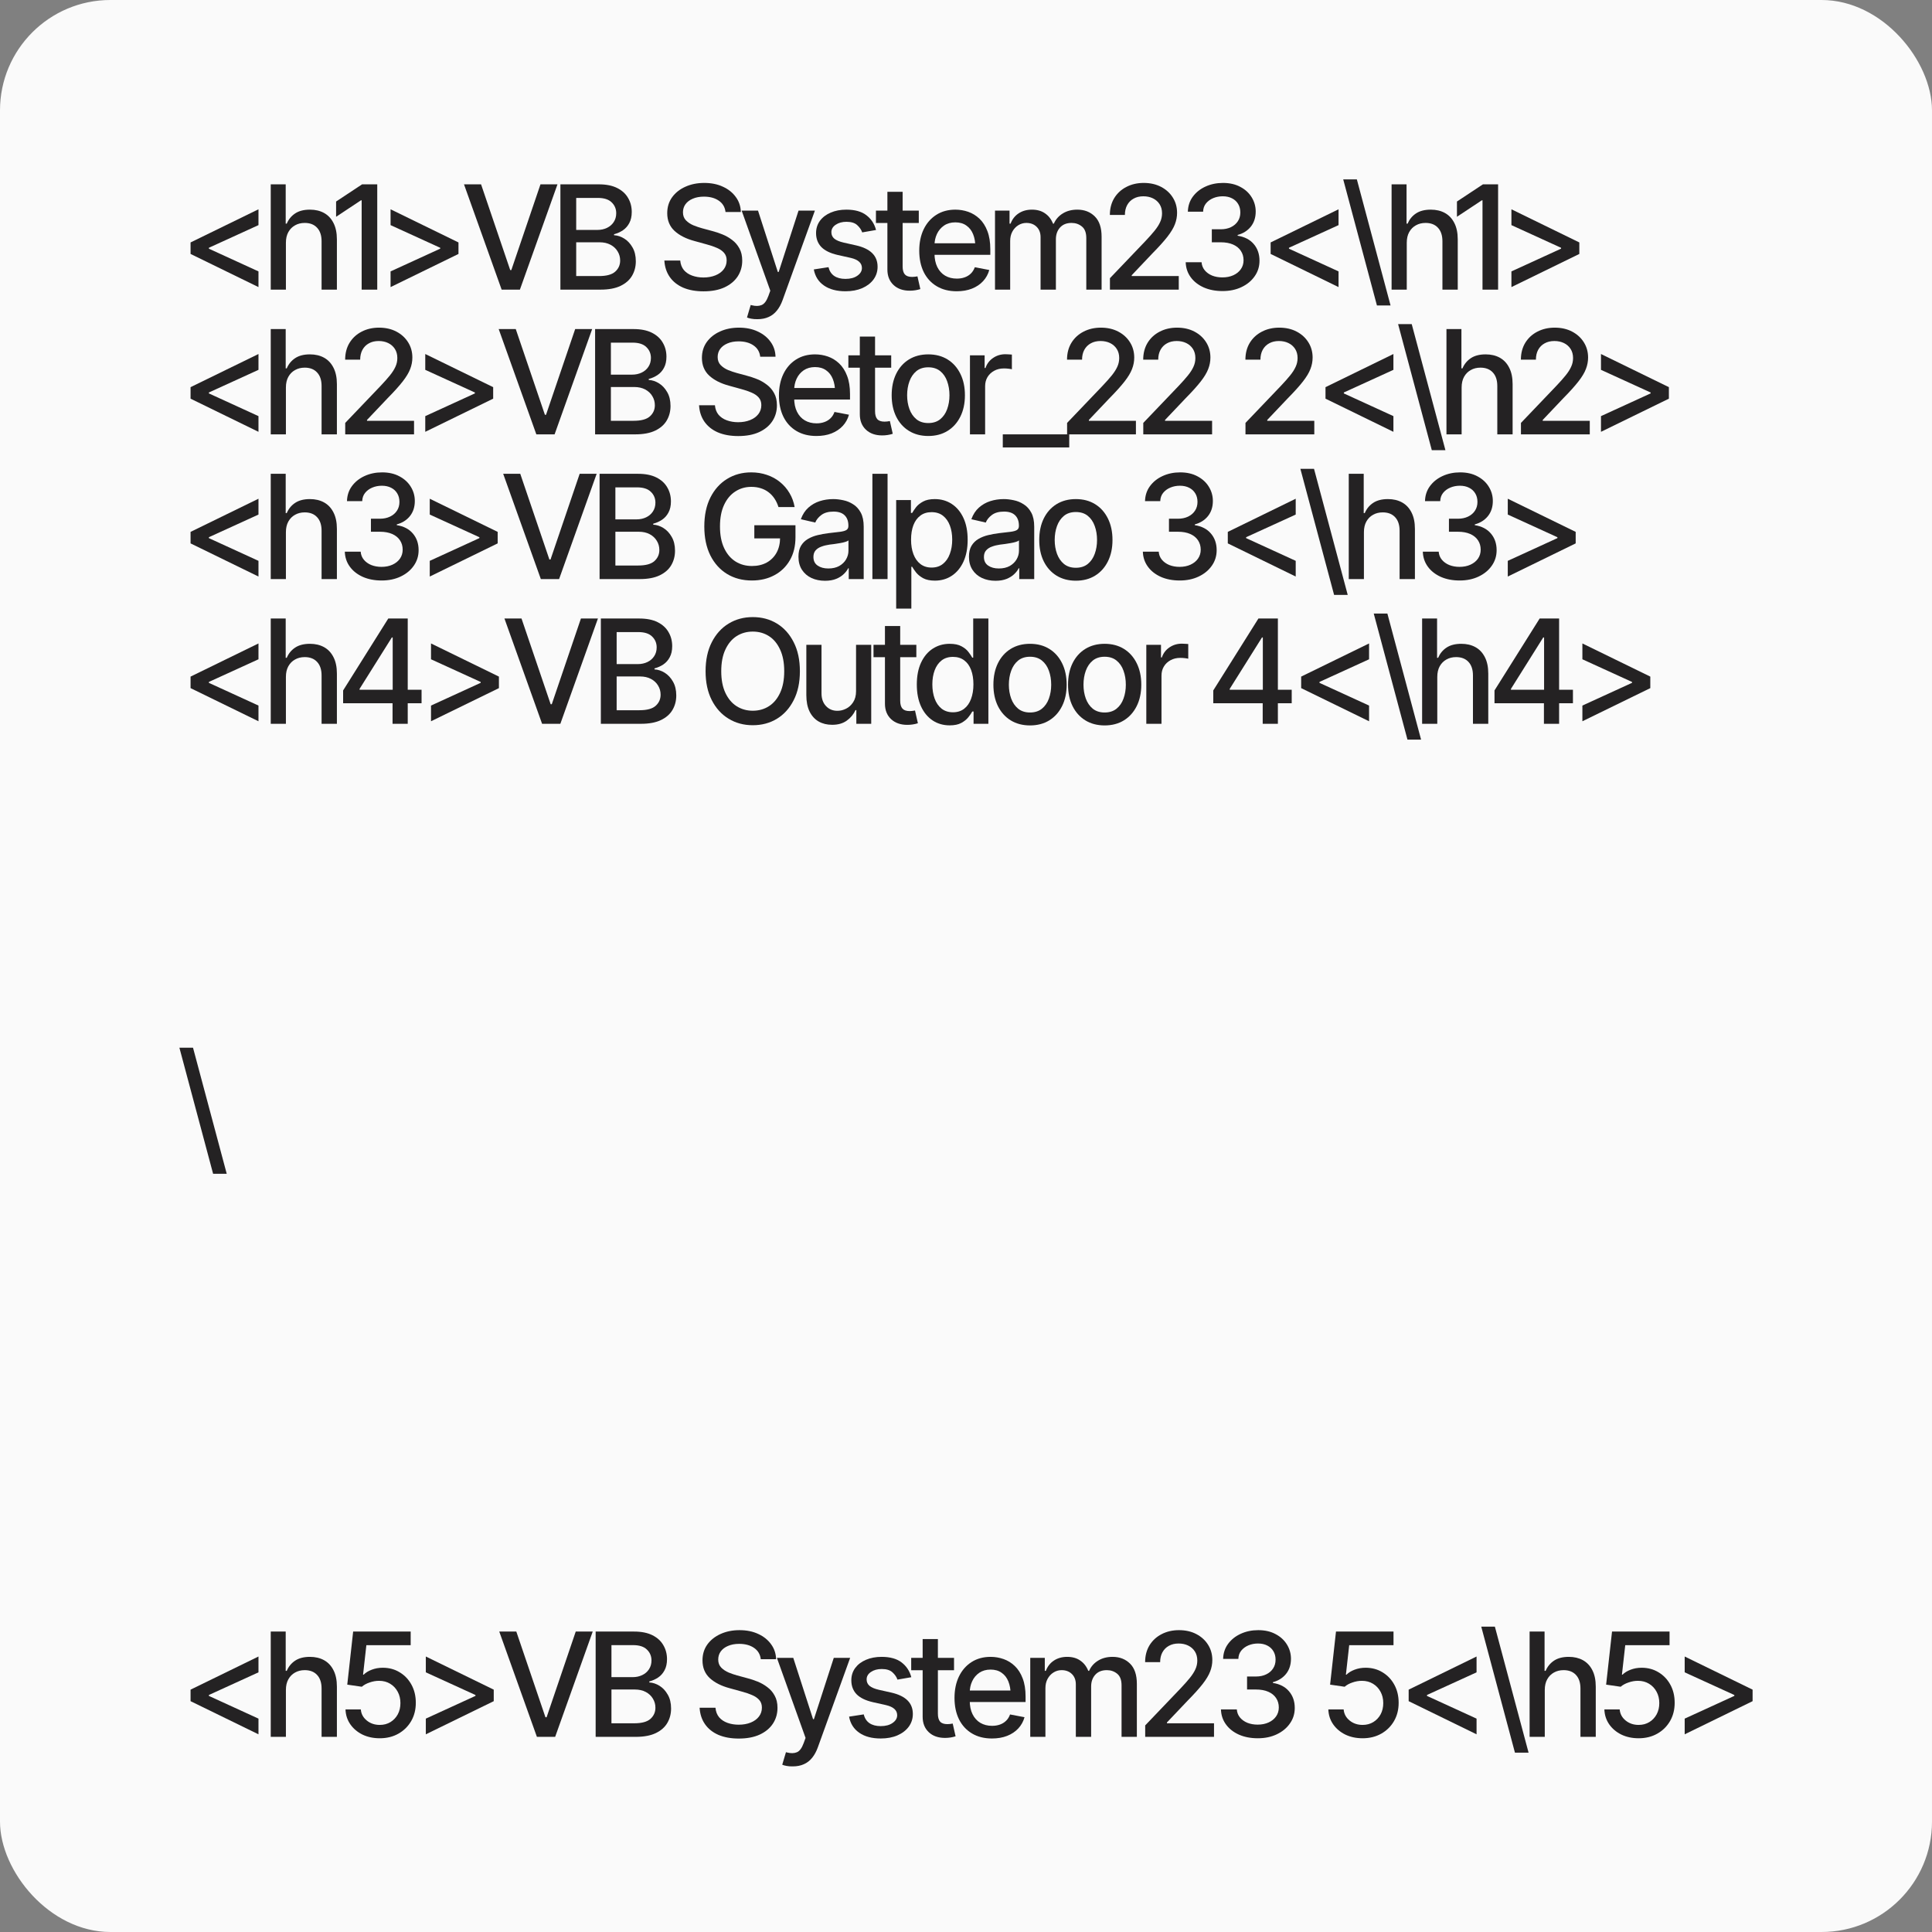<svg width="140" height="140" viewBox="0 0 140 140" fill="none" xmlns="http://www.w3.org/2000/svg">
<rect x="0" y="0" width="140" height="140" fill="#808080" stroke="none"/>
<rect width="140" height="140" rx="8" fill="#FAFAFA"/>
<path d="M13.809 18.402V17.568L18.73 15.166V16.313L15.097 17.972L15.137 17.906V18.064L15.097 18.003L18.73 19.667V20.804L13.809 18.402Z" fill="#242223"/>
<path d="M20.718 17.593V20.988H19.619V13.358H20.703V16.206H20.779C20.911 15.895 21.113 15.649 21.385 15.468C21.66 15.284 22.017 15.192 22.458 15.192C22.849 15.192 23.189 15.272 23.481 15.432C23.773 15.593 24 15.833 24.163 16.154C24.329 16.475 24.413 16.875 24.413 17.352V20.988H23.303V17.486C23.303 17.062 23.195 16.735 22.977 16.503C22.764 16.27 22.465 16.154 22.082 16.154C21.817 16.154 21.583 16.212 21.38 16.328C21.176 16.441 21.015 16.603 20.896 16.815C20.777 17.026 20.718 17.286 20.718 17.593Z" fill="#242223"/>
<path d="M27.337 13.358V20.988H26.207V14.516H26.156L24.355 15.709V14.603L26.238 13.358H27.337Z" fill="#242223"/>
<path d="M33.223 18.402L28.302 20.804V19.667L31.936 18.003L31.9 18.064V17.906L31.936 17.972L28.302 16.313V15.166L33.223 17.568V18.402Z" fill="#242223"/>
<path d="M34.86 13.358L36.972 19.57H37.053L39.165 13.358H40.397L37.674 20.988H36.351L33.623 13.358H34.86Z" fill="#242223"/>
<path d="M40.609 20.988V13.358H43.392C43.928 13.358 44.373 13.447 44.725 13.625C45.078 13.802 45.341 14.043 45.514 14.347C45.691 14.647 45.779 14.985 45.779 15.361C45.779 15.678 45.719 15.946 45.601 16.165C45.485 16.383 45.331 16.557 45.138 16.687C44.944 16.817 44.731 16.912 44.496 16.974V17.045C44.751 17.059 44.999 17.141 45.239 17.291C45.48 17.441 45.679 17.655 45.835 17.931C45.994 18.204 46.074 18.539 46.074 18.935C46.074 19.324 45.982 19.674 45.799 19.985C45.619 20.292 45.341 20.536 44.965 20.717C44.588 20.898 44.105 20.988 43.514 20.988H40.609ZM41.754 20.005H43.402C43.952 20.005 44.346 19.898 44.583 19.682C44.821 19.467 44.939 19.199 44.939 18.878C44.939 18.636 44.878 18.416 44.756 18.218C44.637 18.017 44.466 17.856 44.242 17.737C44.018 17.617 43.754 17.557 43.448 17.557H41.754V20.005ZM41.754 16.661H43.29C43.545 16.661 43.776 16.612 43.983 16.513C44.189 16.414 44.352 16.274 44.471 16.093C44.593 15.909 44.654 15.695 44.654 15.453C44.654 15.139 44.544 14.876 44.324 14.664C44.106 14.449 43.772 14.342 43.321 14.342H41.754V16.661Z" fill="#242223"/>
<path d="M50.981 21.111C50.415 21.111 49.923 21.022 49.506 20.845C49.092 20.664 48.768 20.406 48.534 20.072C48.3 19.737 48.169 19.339 48.142 18.878H49.292C49.316 19.155 49.404 19.385 49.556 19.57C49.712 19.751 49.914 19.886 50.162 19.974C50.41 20.063 50.681 20.108 50.976 20.108C51.298 20.108 51.587 20.056 51.841 19.954C52.096 19.851 52.294 19.708 52.437 19.524C52.583 19.336 52.656 19.117 52.656 18.868C52.656 18.643 52.591 18.459 52.462 18.315C52.337 18.172 52.165 18.054 51.948 17.962C51.731 17.866 51.487 17.783 51.215 17.711L50.325 17.465C49.714 17.301 49.233 17.057 48.88 16.733C48.527 16.405 48.35 15.977 48.35 15.448C48.35 15.007 48.468 14.623 48.702 14.296C48.939 13.968 49.26 13.713 49.663 13.533C50.07 13.348 50.527 13.256 51.032 13.256C51.548 13.256 52.001 13.348 52.391 13.533C52.785 13.713 53.095 13.963 53.322 14.28C53.553 14.594 53.673 14.954 53.684 15.361H52.574C52.533 15.009 52.371 14.736 52.086 14.541C51.804 14.347 51.444 14.249 51.007 14.249C50.702 14.249 50.433 14.299 50.203 14.398C49.975 14.493 49.799 14.627 49.673 14.797C49.551 14.968 49.49 15.164 49.49 15.386C49.49 15.625 49.563 15.82 49.709 15.97C49.858 16.12 50.038 16.24 50.248 16.328C50.462 16.414 50.667 16.484 50.864 16.538L51.602 16.738C51.843 16.799 52.091 16.881 52.345 16.984C52.6 17.086 52.835 17.221 53.053 17.388C53.273 17.552 53.449 17.757 53.582 18.003C53.717 18.245 53.785 18.539 53.785 18.884C53.785 19.31 53.675 19.693 53.455 20.031C53.234 20.365 52.915 20.63 52.498 20.824C52.081 21.015 51.575 21.111 50.981 21.111Z" fill="#242223"/>
<path d="M54.888 23.129C54.722 23.132 54.571 23.12 54.435 23.093C54.303 23.069 54.201 23.04 54.13 23.006L54.399 22.099L54.476 22.12C54.757 22.192 54.995 22.186 55.188 22.105C55.385 22.026 55.549 21.806 55.682 21.444L55.819 21.065L53.743 15.263H54.929L56.364 19.708H56.425L57.865 15.263H59.05L56.71 21.746C56.601 22.047 56.464 22.299 56.297 22.504C56.131 22.712 55.931 22.867 55.697 22.97C55.466 23.076 55.197 23.129 54.888 23.129Z" fill="#242223"/>
<path d="M63.481 16.666L62.479 16.84C62.414 16.649 62.294 16.474 62.117 16.313C61.944 16.153 61.685 16.072 61.339 16.072C61.027 16.072 60.766 16.144 60.555 16.288C60.348 16.427 60.245 16.607 60.245 16.825C60.245 17.016 60.314 17.172 60.453 17.291C60.596 17.411 60.821 17.506 61.13 17.578L62.041 17.783C62.56 17.902 62.949 18.09 63.206 18.346C63.464 18.602 63.593 18.93 63.593 19.329C63.593 19.674 63.495 19.981 63.298 20.251C63.101 20.517 62.828 20.727 62.479 20.881C62.129 21.031 61.726 21.106 61.268 21.106C60.63 21.106 60.111 20.968 59.71 20.691C59.31 20.415 59.064 20.026 58.972 19.524L60.036 19.36C60.104 19.64 60.241 19.851 60.448 19.995C60.659 20.138 60.93 20.21 61.263 20.21C61.622 20.21 61.91 20.133 62.128 19.979C62.348 19.826 62.458 19.64 62.458 19.421C62.458 19.059 62.19 18.815 61.654 18.689L60.693 18.474C60.16 18.351 59.766 18.158 59.512 17.895C59.261 17.629 59.135 17.294 59.135 16.892C59.135 16.554 59.229 16.257 59.415 16.001C59.605 15.745 59.865 15.547 60.194 15.407C60.526 15.263 60.905 15.192 61.329 15.192C61.946 15.192 62.429 15.326 62.779 15.596C63.132 15.866 63.366 16.223 63.481 16.666Z" fill="#242223"/>
<path d="M66.579 15.263V16.159H63.474V15.263H66.579ZM64.304 13.901H65.408V19.309C65.408 19.572 65.463 19.764 65.571 19.887C65.68 20.007 65.854 20.067 66.095 20.067C66.153 20.067 66.214 20.063 66.278 20.056C66.346 20.049 66.414 20.039 66.482 20.026L66.691 20.947C66.579 20.985 66.457 21.014 66.324 21.034C66.192 21.055 66.059 21.065 65.927 21.065C65.435 21.065 65.042 20.927 64.747 20.65C64.451 20.37 64.304 19.998 64.304 19.534V13.901Z" fill="#242223"/>
<path d="M69.325 21.106C68.769 21.106 68.287 20.985 67.88 20.742C67.472 20.5 67.159 20.159 66.938 19.718C66.721 19.274 66.612 18.757 66.612 18.167C66.612 17.58 66.719 17.062 66.933 16.615C67.15 16.168 67.454 15.82 67.844 15.571C68.238 15.318 68.699 15.192 69.228 15.192C69.55 15.192 69.863 15.245 70.165 15.35C70.466 15.456 70.738 15.623 70.979 15.852C71.22 16.081 71.41 16.378 71.549 16.743C71.691 17.108 71.762 17.549 71.762 18.064V18.464H67.239V17.629H71.192L70.678 17.906C70.678 17.554 70.624 17.243 70.516 16.974C70.407 16.704 70.244 16.494 70.027 16.344C69.813 16.19 69.547 16.113 69.228 16.113C68.909 16.113 68.636 16.19 68.409 16.344C68.185 16.497 68.014 16.701 67.895 16.953C67.776 17.206 67.717 17.482 67.717 17.783V18.351C67.717 18.744 67.785 19.076 67.92 19.35C68.056 19.623 68.244 19.831 68.485 19.974C68.73 20.118 69.013 20.189 69.335 20.189C69.545 20.189 69.735 20.159 69.905 20.097C70.078 20.036 70.227 19.944 70.353 19.821C70.478 19.698 70.573 19.546 70.638 19.365L71.686 19.565C71.601 19.872 71.452 20.142 71.238 20.374C71.025 20.606 70.755 20.787 70.429 20.916C70.107 21.043 69.739 21.106 69.325 21.106Z" fill="#242223"/>
<path d="M72.102 20.988V15.263H73.155V16.206H73.231C73.35 15.888 73.543 15.64 73.811 15.463C74.083 15.282 74.405 15.192 74.778 15.192C75.158 15.192 75.476 15.282 75.73 15.463C75.988 15.64 76.18 15.888 76.305 16.206H76.366C76.502 15.895 76.717 15.649 77.012 15.468C77.308 15.284 77.659 15.192 78.066 15.192C78.582 15.192 79.004 15.355 79.333 15.683C79.662 16.008 79.826 16.497 79.826 17.153V20.988H78.717V17.255C78.717 16.866 78.612 16.586 78.402 16.416C78.191 16.241 77.94 16.154 77.648 16.154C77.289 16.154 77.009 16.267 76.809 16.492C76.612 16.714 76.514 16.996 76.514 17.337V20.988H75.404V17.184C75.404 16.873 75.309 16.624 75.119 16.436C74.929 16.248 74.68 16.154 74.371 16.154C74.161 16.154 73.966 16.211 73.786 16.323C73.61 16.433 73.467 16.586 73.359 16.784C73.254 16.979 73.201 17.204 73.201 17.46V20.988H72.102Z" fill="#242223"/>
<path d="M80.43 20.988V20.159L82.995 17.475C83.267 17.189 83.49 16.936 83.667 16.718C83.847 16.496 83.981 16.286 84.069 16.088C84.16 15.89 84.206 15.68 84.206 15.458C84.206 15.202 84.147 14.982 84.028 14.797C83.909 14.613 83.748 14.471 83.545 14.372C83.341 14.273 83.111 14.224 82.853 14.224C82.581 14.224 82.346 14.28 82.145 14.393C81.945 14.502 81.789 14.659 81.677 14.864C81.569 15.065 81.514 15.303 81.514 15.576H80.425C80.425 15.111 80.531 14.705 80.741 14.357C80.955 14.009 81.246 13.739 81.616 13.548C81.989 13.353 82.41 13.256 82.878 13.256C83.356 13.256 83.777 13.352 84.14 13.543C84.503 13.734 84.786 13.993 84.99 14.321C85.194 14.645 85.295 15.012 85.295 15.422C85.295 15.705 85.243 15.982 85.138 16.252C85.036 16.521 84.854 16.823 84.593 17.158C84.335 17.489 83.976 17.889 83.514 18.356L82.008 19.944V20.005H85.418V20.988H80.43Z" fill="#242223"/>
<path d="M88.591 21.091C88.079 21.091 87.624 21.004 87.227 20.829C86.831 20.652 86.517 20.406 86.286 20.092C86.055 19.778 85.933 19.415 85.92 19.001H87.07C87.087 19.227 87.163 19.421 87.299 19.585C87.434 19.749 87.612 19.877 87.833 19.969C88.057 20.058 88.306 20.102 88.581 20.102C88.88 20.102 89.144 20.049 89.375 19.944C89.606 19.838 89.785 19.693 89.914 19.508C90.047 19.321 90.113 19.104 90.113 18.858C90.113 18.602 90.048 18.377 89.919 18.182C89.79 17.984 89.602 17.831 89.355 17.721C89.107 17.612 88.808 17.557 88.459 17.557H87.813V16.615H88.459C88.737 16.615 88.983 16.564 89.197 16.462C89.41 16.359 89.577 16.218 89.695 16.037C89.818 15.856 89.879 15.642 89.879 15.396C89.879 15.161 89.826 14.956 89.721 14.782C89.616 14.604 89.468 14.468 89.278 14.372C89.088 14.273 88.864 14.224 88.606 14.224C88.359 14.224 88.128 14.268 87.914 14.357C87.701 14.446 87.526 14.574 87.39 14.741C87.258 14.905 87.188 15.105 87.182 15.34H86.077C86.088 14.927 86.206 14.565 86.433 14.255C86.664 13.941 86.97 13.696 87.35 13.522C87.733 13.345 88.157 13.256 88.622 13.256C89.107 13.256 89.526 13.352 89.879 13.543C90.235 13.73 90.51 13.983 90.703 14.301C90.896 14.615 90.993 14.958 90.993 15.33C90.993 15.763 90.874 16.129 90.637 16.426C90.399 16.719 90.082 16.919 89.685 17.025V17.081C90.187 17.16 90.576 17.361 90.851 17.685C91.129 18.01 91.268 18.413 91.268 18.894C91.268 19.314 91.151 19.689 90.917 20.02C90.686 20.352 90.369 20.613 89.965 20.804C89.565 20.995 89.107 21.091 88.591 21.091Z" fill="#242223"/>
<path d="M92.075 18.402V17.568L96.996 15.166V16.313L93.363 17.972L93.403 17.906V18.064L93.363 18.003L96.996 19.667V20.804L92.075 18.402Z" fill="#242223"/>
<path d="M99.778 22.135L97.335 13H98.323L100.765 22.135H99.778Z" fill="#242223"/>
<path d="M101.939 17.593V20.988H100.84V13.358H101.924V16.206H102C102.133 15.895 102.334 15.649 102.606 15.468C102.881 15.284 103.239 15.192 103.68 15.192C104.07 15.192 104.411 15.272 104.702 15.432C104.994 15.593 105.221 15.833 105.384 16.154C105.551 16.475 105.634 16.875 105.634 17.352V20.988H104.524V17.486C104.524 17.062 104.416 16.735 104.199 16.503C103.985 16.27 103.686 16.154 103.303 16.154C103.038 16.154 102.804 16.212 102.601 16.328C102.397 16.441 102.236 16.603 102.117 16.815C101.999 17.026 101.939 17.286 101.939 17.593Z" fill="#242223"/>
<path d="M108.558 13.358V20.988H107.428V14.516H107.377L105.576 15.709V14.603L107.459 13.358H108.558Z" fill="#242223"/>
<path d="M114.444 18.402L109.523 20.804V19.667L113.157 18.003L113.121 18.064V17.906L113.157 17.972L109.523 16.313V15.166L114.444 17.568V18.402Z" fill="#242223"/>
<path d="M13.809 28.889V28.055L18.73 25.653V26.8L15.097 28.459L15.137 28.393V28.551L15.097 28.49L18.73 30.154V31.291L13.809 28.889Z" fill="#242223"/>
<path d="M20.718 28.08V31.475H19.619V23.846H20.703V26.693H20.779C20.911 26.382 21.113 26.136 21.385 25.955C21.66 25.771 22.017 25.679 22.458 25.679C22.849 25.679 23.189 25.759 23.481 25.919C23.773 26.08 24 26.32 24.163 26.641C24.329 26.962 24.413 27.362 24.413 27.84V31.475H23.303V27.973C23.303 27.549 23.195 27.222 22.977 26.99C22.764 26.758 22.465 26.641 22.082 26.641C21.817 26.641 21.583 26.699 21.38 26.816C21.176 26.928 21.015 27.09 20.896 27.302C20.777 27.514 20.718 27.773 20.718 28.08Z" fill="#242223"/>
<path d="M25.016 31.475V30.646L27.581 27.962C27.853 27.676 28.076 27.423 28.253 27.205C28.433 26.983 28.567 26.773 28.655 26.575C28.747 26.377 28.792 26.167 28.792 25.945C28.792 25.689 28.733 25.469 28.614 25.284C28.495 25.1 28.334 24.958 28.131 24.859C27.927 24.76 27.697 24.711 27.439 24.711C27.167 24.711 26.931 24.767 26.731 24.88C26.531 24.989 26.375 25.146 26.263 25.351C26.155 25.552 26.1 25.79 26.1 26.063H25.011C25.011 25.599 25.116 25.192 25.327 24.844C25.541 24.496 25.832 24.226 26.202 24.035C26.575 23.84 26.996 23.743 27.464 23.743C27.942 23.743 28.363 23.839 28.726 24.03C29.089 24.221 29.372 24.48 29.576 24.808C29.78 25.133 29.881 25.5 29.881 25.909C29.881 26.192 29.829 26.469 29.724 26.739C29.622 27.008 29.44 27.311 29.179 27.645C28.921 27.976 28.562 28.376 28.1 28.843L26.594 30.431V30.492H30.003V31.475H25.016Z" fill="#242223"/>
<path d="M35.737 28.889L30.816 31.291V30.154L34.449 28.49L34.414 28.551V28.393L34.449 28.459L30.816 26.8V25.653L35.737 28.055V28.889Z" fill="#242223"/>
<path d="M37.374 23.846L39.486 30.057H39.567L41.679 23.846H42.91L40.188 31.475H38.865L36.137 23.846H37.374Z" fill="#242223"/>
<path d="M43.123 31.475V23.846H45.906C46.442 23.846 46.886 23.934 47.239 24.112C47.592 24.289 47.855 24.53 48.028 24.834C48.205 25.134 48.293 25.472 48.293 25.848C48.293 26.165 48.233 26.433 48.115 26.652C47.999 26.87 47.845 27.044 47.651 27.174C47.458 27.304 47.244 27.399 47.01 27.461V27.532C47.265 27.546 47.513 27.628 47.753 27.778C47.994 27.928 48.193 28.142 48.349 28.418C48.508 28.691 48.588 29.026 48.588 29.422C48.588 29.811 48.496 30.161 48.313 30.472C48.133 30.779 47.855 31.023 47.478 31.204C47.102 31.385 46.618 31.475 46.028 31.475H43.123ZM44.267 30.492H45.916C46.466 30.492 46.859 30.385 47.097 30.169C47.334 29.954 47.453 29.686 47.453 29.366C47.453 29.123 47.392 28.903 47.27 28.705C47.151 28.504 46.98 28.343 46.756 28.224C46.532 28.104 46.267 28.044 45.962 28.044H44.267V30.492ZM44.267 27.148H45.804C46.059 27.148 46.289 27.099 46.496 27C46.703 26.901 46.866 26.761 46.985 26.58C47.107 26.396 47.168 26.182 47.168 25.94C47.168 25.626 47.058 25.363 46.837 25.151C46.62 24.936 46.286 24.829 45.835 24.829H44.267V27.148Z" fill="#242223"/>
<path d="M53.495 31.598C52.929 31.598 52.437 31.509 52.02 31.332C51.606 31.151 51.282 30.893 51.047 30.559C50.813 30.224 50.683 29.826 50.656 29.366H51.806C51.83 29.642 51.918 29.872 52.07 30.057C52.226 30.238 52.428 30.373 52.676 30.461C52.924 30.55 53.195 30.595 53.49 30.595C53.812 30.595 54.101 30.543 54.355 30.441C54.61 30.338 54.808 30.195 54.951 30.011C55.096 29.823 55.169 29.605 55.169 29.355C55.169 29.13 55.105 28.946 54.976 28.802C54.85 28.659 54.679 28.541 54.462 28.449C54.245 28.353 54.001 28.27 53.729 28.198L52.839 27.952C52.228 27.788 51.746 27.544 51.394 27.22C51.041 26.892 50.864 26.464 50.864 25.935C50.864 25.494 50.981 25.11 51.215 24.783C51.453 24.455 51.773 24.201 52.177 24.02C52.584 23.835 53.041 23.743 53.546 23.743C54.062 23.743 54.515 23.835 54.905 24.02C55.298 24.201 55.609 24.45 55.836 24.767C56.067 25.081 56.187 25.442 56.197 25.848H55.088C55.047 25.496 54.885 25.223 54.599 25.028C54.318 24.834 53.958 24.736 53.521 24.736C53.215 24.736 52.947 24.786 52.717 24.885C52.489 24.981 52.313 25.114 52.187 25.284C52.065 25.455 52.004 25.651 52.004 25.873C52.004 26.112 52.077 26.307 52.223 26.457C52.372 26.607 52.552 26.727 52.762 26.816C52.976 26.901 53.181 26.971 53.378 27.025L54.116 27.225C54.357 27.287 54.605 27.369 54.859 27.471C55.114 27.573 55.349 27.708 55.566 27.875C55.787 28.039 55.963 28.244 56.096 28.49C56.231 28.732 56.299 29.026 56.299 29.371C56.299 29.797 56.189 30.18 55.968 30.518C55.748 30.852 55.429 31.117 55.012 31.311C54.594 31.503 54.089 31.598 53.495 31.598Z" fill="#242223"/>
<path d="M59.157 31.593C58.601 31.593 58.119 31.472 57.712 31.23C57.305 30.987 56.991 30.646 56.771 30.205C56.554 29.762 56.445 29.244 56.445 28.654C56.445 28.067 56.552 27.549 56.766 27.102C56.983 26.655 57.286 26.307 57.676 26.058C58.07 25.805 58.532 25.679 59.061 25.679C59.383 25.679 59.695 25.732 59.997 25.837C60.299 25.943 60.57 26.111 60.811 26.339C61.052 26.568 61.242 26.865 61.381 27.23C61.524 27.596 61.595 28.036 61.595 28.551V28.951H57.071V28.116H61.025L60.511 28.393C60.511 28.041 60.457 27.73 60.348 27.461C60.24 27.191 60.077 26.981 59.86 26.831C59.646 26.677 59.38 26.6 59.061 26.6C58.742 26.6 58.469 26.677 58.241 26.831C58.017 26.985 57.846 27.188 57.727 27.44C57.609 27.693 57.549 27.969 57.549 28.27V28.838C57.549 29.231 57.617 29.564 57.753 29.837C57.889 30.11 58.077 30.318 58.318 30.461C58.562 30.605 58.845 30.677 59.168 30.677C59.378 30.677 59.568 30.646 59.737 30.584C59.91 30.523 60.06 30.431 60.185 30.308C60.311 30.185 60.406 30.033 60.47 29.852L61.519 30.052C61.434 30.359 61.285 30.629 61.071 30.861C60.857 31.093 60.587 31.274 60.262 31.404C59.939 31.53 59.571 31.593 59.157 31.593Z" fill="#242223"/>
<path d="M64.58 25.75V26.646H61.476V25.75H64.58ZM62.306 24.388H63.41V29.796C63.41 30.059 63.464 30.251 63.573 30.374C63.681 30.494 63.856 30.554 64.097 30.554C64.155 30.554 64.216 30.55 64.28 30.543C64.348 30.537 64.416 30.526 64.484 30.513L64.692 31.434C64.58 31.472 64.458 31.501 64.326 31.521C64.194 31.542 64.061 31.552 63.929 31.552C63.437 31.552 63.044 31.414 62.748 31.137C62.453 30.857 62.306 30.485 62.306 30.021V24.388Z" fill="#242223"/>
<path d="M67.266 31.593C66.733 31.593 66.266 31.47 65.866 31.224C65.469 30.979 65.16 30.634 64.94 30.19C64.723 29.746 64.614 29.231 64.614 28.644C64.614 28.05 64.723 27.531 64.94 27.087C65.16 26.64 65.469 26.293 65.866 26.047C66.266 25.802 66.733 25.679 67.266 25.679C67.802 25.679 68.268 25.802 68.665 26.047C69.062 26.293 69.371 26.64 69.591 27.087C69.812 27.531 69.922 28.05 69.922 28.644C69.922 29.231 69.812 29.746 69.591 30.19C69.371 30.634 69.062 30.979 68.665 31.224C68.268 31.47 67.802 31.593 67.266 31.593ZM67.266 30.656C67.615 30.656 67.903 30.564 68.131 30.38C68.358 30.195 68.526 29.951 68.635 29.647C68.746 29.34 68.802 29.005 68.802 28.644C68.802 28.275 68.746 27.937 68.635 27.63C68.526 27.322 68.358 27.077 68.131 26.892C67.903 26.708 67.615 26.616 67.266 26.616C66.92 26.616 66.633 26.708 66.406 26.892C66.182 27.077 66.014 27.322 65.902 27.63C65.79 27.937 65.734 28.275 65.734 28.644C65.734 29.005 65.79 29.34 65.902 29.647C66.014 29.951 66.182 30.195 66.406 30.38C66.633 30.564 66.92 30.656 67.266 30.656Z" fill="#242223"/>
<path d="M70.287 31.475V25.75H71.35V26.667H71.411C71.516 26.36 71.7 26.117 71.961 25.94C72.225 25.759 72.524 25.669 72.856 25.669C72.924 25.669 73.004 25.672 73.096 25.679C73.191 25.682 73.267 25.687 73.325 25.694V26.759C73.281 26.745 73.201 26.732 73.085 26.718C72.974 26.704 72.86 26.698 72.745 26.698C72.483 26.698 72.249 26.754 72.042 26.867C71.839 26.976 71.678 27.128 71.559 27.322C71.444 27.514 71.386 27.735 71.386 27.988V31.475H70.287Z" fill="#242223"/>
<path d="M77.481 31.475V32.423H72.666V31.475H77.481Z" fill="#242223"/>
<path d="M77.326 31.475V30.646L79.891 27.962C80.162 27.676 80.386 27.423 80.563 27.205C80.743 26.983 80.876 26.773 80.965 26.575C81.056 26.377 81.102 26.167 81.102 25.945C81.102 25.689 81.043 25.469 80.924 25.284C80.805 25.1 80.644 24.958 80.441 24.859C80.237 24.76 80.006 24.711 79.749 24.711C79.477 24.711 79.241 24.767 79.041 24.88C78.841 24.989 78.685 25.146 78.573 25.351C78.464 25.552 78.41 25.79 78.41 26.063H77.321C77.321 25.599 77.426 25.192 77.637 24.844C77.85 24.496 78.142 24.226 78.512 24.035C78.885 23.84 79.306 23.743 79.774 23.743C80.252 23.743 80.673 23.839 81.036 24.03C81.399 24.221 81.682 24.48 81.886 24.808C82.089 25.133 82.191 25.5 82.191 25.909C82.191 26.192 82.139 26.469 82.033 26.739C81.932 27.008 81.75 27.311 81.489 27.645C81.231 27.976 80.871 28.376 80.41 28.843L78.904 30.431V30.492H82.313V31.475H77.326Z" fill="#242223"/>
<path d="M82.846 31.475V30.646L85.411 27.962C85.682 27.676 85.906 27.423 86.082 27.205C86.262 26.983 86.396 26.773 86.484 26.575C86.576 26.377 86.622 26.167 86.622 25.945C86.622 25.689 86.562 25.469 86.444 25.284C86.325 25.1 86.164 24.958 85.96 24.859C85.757 24.76 85.526 24.711 85.268 24.711C84.997 24.711 84.761 24.767 84.561 24.88C84.361 24.989 84.205 25.146 84.093 25.351C83.984 25.552 83.93 25.79 83.93 26.063H82.841C82.841 25.599 82.946 25.192 83.156 24.844C83.37 24.496 83.662 24.226 84.032 24.035C84.405 23.84 84.826 23.743 85.294 23.743C85.772 23.743 86.193 23.839 86.556 24.03C86.919 24.221 87.202 24.48 87.406 24.808C87.609 25.133 87.711 25.5 87.711 25.909C87.711 26.192 87.658 26.469 87.553 26.739C87.451 27.008 87.27 27.311 87.009 27.645C86.751 27.976 86.391 28.376 85.93 28.843L84.423 30.431V30.492H87.833V31.475H82.846Z" fill="#242223"/>
<path d="M90.252 31.475V30.646L92.817 27.962C93.088 27.676 93.312 27.423 93.488 27.205C93.668 26.983 93.802 26.773 93.89 26.575C93.982 26.377 94.028 26.167 94.028 25.945C94.028 25.689 93.968 25.469 93.85 25.284C93.731 25.1 93.57 24.958 93.366 24.859C93.163 24.76 92.932 24.711 92.674 24.711C92.403 24.711 92.167 24.767 91.967 24.88C91.767 24.989 91.611 25.146 91.499 25.351C91.39 25.552 91.336 25.79 91.336 26.063H90.247C90.247 25.599 90.352 25.192 90.562 24.844C90.776 24.496 91.068 24.226 91.438 24.035C91.811 23.84 92.231 23.743 92.7 23.743C93.178 23.743 93.599 23.839 93.962 24.03C94.325 24.221 94.608 24.48 94.811 24.808C95.015 25.133 95.117 25.5 95.117 25.909C95.117 26.192 95.064 26.469 94.959 26.739C94.857 27.008 94.676 27.311 94.415 27.645C94.157 27.976 93.797 28.376 93.336 28.843L91.829 30.431V30.492H95.239V31.475H90.252Z" fill="#242223"/>
<path d="M96.051 28.889V28.055L100.972 25.653V26.8L97.339 28.459L97.38 28.393V28.551L97.339 28.49L100.972 30.154V31.291L96.051 28.889Z" fill="#242223"/>
<path d="M103.754 32.622L101.312 23.487H102.299L104.741 32.622H103.754Z" fill="#242223"/>
<path d="M105.915 28.08V31.475H104.816V23.846H105.9V26.693H105.976C106.109 26.382 106.311 26.136 106.582 25.955C106.857 25.771 107.215 25.679 107.656 25.679C108.046 25.679 108.387 25.759 108.679 25.919C108.97 26.08 109.198 26.32 109.36 26.641C109.527 26.962 109.61 27.362 109.61 27.84V31.475H108.5V27.973C108.5 27.549 108.392 27.222 108.175 26.99C107.961 26.758 107.662 26.641 107.279 26.641C107.014 26.641 106.78 26.699 106.577 26.816C106.373 26.928 106.212 27.09 106.093 27.302C105.975 27.514 105.915 27.773 105.915 28.08Z" fill="#242223"/>
<path d="M110.214 31.475V30.646L112.778 27.962C113.05 27.676 113.274 27.423 113.45 27.205C113.63 26.983 113.764 26.773 113.852 26.575C113.944 26.377 113.99 26.167 113.99 25.945C113.99 25.689 113.93 25.469 113.811 25.284C113.693 25.1 113.532 24.958 113.328 24.859C113.124 24.76 112.894 24.711 112.636 24.711C112.365 24.711 112.129 24.767 111.929 24.88C111.728 24.989 111.572 25.146 111.46 25.351C111.352 25.552 111.298 25.79 111.298 26.063H110.209C110.209 25.599 110.314 25.192 110.524 24.844C110.738 24.496 111.03 24.226 111.399 24.035C111.773 23.84 112.193 23.743 112.661 23.743C113.14 23.743 113.56 23.839 113.923 24.03C114.286 24.221 114.57 24.48 114.773 24.808C114.977 25.133 115.079 25.5 115.079 25.909C115.079 26.192 115.026 26.469 114.921 26.739C114.819 27.008 114.638 27.311 114.376 27.645C114.118 27.976 113.759 28.376 113.297 28.843L111.791 30.431V30.492H115.201V31.475H110.214Z" fill="#242223"/>
<path d="M120.934 28.889L116.013 31.291V30.154L119.647 28.49L119.611 28.551V28.393L119.647 28.459L116.013 26.8V25.653L120.934 28.055V28.889Z" fill="#242223"/>
<path d="M13.809 39.376V38.542L18.73 36.14V37.287L15.097 38.946L15.137 38.88V39.038L15.097 38.977L18.73 40.641V41.778L13.809 39.376Z" fill="#242223"/>
<path d="M20.718 38.567V41.962H19.619V34.333H20.703V37.18H20.779C20.911 36.869 21.113 36.623 21.385 36.442C21.66 36.258 22.017 36.166 22.458 36.166C22.849 36.166 23.189 36.246 23.481 36.407C23.773 36.567 24 36.808 24.163 37.129C24.329 37.449 24.413 37.849 24.413 38.327V41.962H23.303V38.46C23.303 38.036 23.195 37.709 22.977 37.477C22.764 37.245 22.465 37.129 22.082 37.129C21.817 37.129 21.583 37.187 21.38 37.303C21.176 37.415 21.015 37.577 20.896 37.789C20.777 38.001 20.718 38.26 20.718 38.567Z" fill="#242223"/>
<path d="M27.657 42.065C27.145 42.065 26.691 41.978 26.294 41.804C25.897 41.626 25.583 41.38 25.352 41.066C25.122 40.752 25 40.389 24.986 39.976H26.136C26.153 40.201 26.229 40.395 26.365 40.559C26.501 40.723 26.679 40.851 26.899 40.943C27.123 41.032 27.373 41.077 27.647 41.077C27.946 41.077 28.21 41.024 28.441 40.918C28.672 40.812 28.852 40.667 28.981 40.483C29.113 40.295 29.179 40.078 29.179 39.832C29.179 39.576 29.115 39.351 28.986 39.156C28.857 38.958 28.669 38.805 28.421 38.695C28.173 38.586 27.875 38.532 27.525 38.532H26.879V37.589H27.525C27.803 37.589 28.049 37.538 28.263 37.436C28.477 37.333 28.643 37.192 28.762 37.011C28.884 36.83 28.945 36.616 28.945 36.371C28.945 36.135 28.892 35.93 28.787 35.756C28.682 35.579 28.535 35.442 28.345 35.346C28.154 35.248 27.931 35.198 27.673 35.198C27.425 35.198 27.194 35.242 26.981 35.331C26.767 35.42 26.592 35.548 26.457 35.715C26.324 35.879 26.255 36.079 26.248 36.314H25.144C25.154 35.901 25.273 35.539 25.5 35.229C25.731 34.915 26.036 34.671 26.416 34.496C26.799 34.319 27.223 34.23 27.688 34.23C28.173 34.23 28.592 34.326 28.945 34.517C29.301 34.705 29.576 34.957 29.769 35.275C29.963 35.589 30.059 35.932 30.059 36.304C30.059 36.738 29.941 37.103 29.703 37.4C29.466 37.694 29.149 37.893 28.752 37.999V38.055C29.254 38.134 29.642 38.335 29.917 38.66C30.195 38.984 30.334 39.387 30.334 39.868C30.334 40.288 30.217 40.663 29.983 40.995C29.752 41.326 29.435 41.587 29.032 41.778C28.631 41.969 28.173 42.065 27.657 42.065Z" fill="#242223"/>
<path d="M36.063 39.376L31.142 41.778V40.641L34.775 38.977L34.739 39.038V38.88L34.775 38.946L31.142 37.287V36.14L36.063 38.542V39.376Z" fill="#242223"/>
<path d="M37.7 34.333L39.811 40.544H39.893L42.005 34.333H43.236L40.514 41.962H39.191L36.463 34.333H37.7Z" fill="#242223"/>
<path d="M43.448 41.962V34.333H46.232C46.768 34.333 47.212 34.421 47.565 34.599C47.918 34.776 48.181 35.017 48.354 35.321C48.53 35.621 48.618 35.959 48.618 36.335C48.618 36.652 48.559 36.92 48.44 37.139C48.325 37.357 48.171 37.531 47.977 37.661C47.784 37.791 47.57 37.886 47.336 37.948V38.02C47.59 38.033 47.838 38.115 48.079 38.265C48.32 38.416 48.518 38.629 48.674 38.905C48.834 39.178 48.914 39.513 48.914 39.909C48.914 40.298 48.822 40.648 48.639 40.959C48.459 41.266 48.181 41.51 47.804 41.691C47.428 41.872 46.944 41.962 46.354 41.962H43.448ZM44.593 40.979H46.242C46.791 40.979 47.185 40.872 47.423 40.657C47.66 40.441 47.779 40.174 47.779 39.853C47.779 39.61 47.718 39.39 47.596 39.192C47.477 38.991 47.306 38.83 47.082 38.711C46.858 38.591 46.593 38.532 46.288 38.532H44.593V40.979ZM44.593 37.635H46.13C46.384 37.635 46.615 37.586 46.822 37.487C47.029 37.388 47.192 37.248 47.311 37.067C47.433 36.883 47.494 36.669 47.494 36.427C47.494 36.113 47.383 35.85 47.163 35.638C46.946 35.423 46.612 35.316 46.16 35.316H44.593V37.635Z" fill="#242223"/>
<path d="M54.487 42.065C53.802 42.065 53.2 41.906 52.681 41.589C52.165 41.271 51.762 40.821 51.47 40.237C51.181 39.65 51.037 38.955 51.037 38.153C51.037 37.34 51.183 36.642 51.475 36.058C51.77 35.471 52.174 35.02 52.686 34.706C53.198 34.389 53.782 34.23 54.437 34.23C54.844 34.23 55.224 34.292 55.577 34.414C55.933 34.534 56.248 34.706 56.523 34.932C56.801 35.157 57.03 35.423 57.21 35.73C57.393 36.034 57.517 36.372 57.582 36.744H56.411C56.34 36.516 56.245 36.313 56.126 36.135C56.007 35.954 55.865 35.8 55.699 35.674C55.532 35.544 55.344 35.447 55.134 35.382C54.927 35.314 54.696 35.28 54.442 35.28C54.014 35.28 53.629 35.391 53.287 35.613C52.944 35.831 52.672 36.154 52.472 36.581C52.272 37.007 52.172 37.53 52.172 38.148C52.172 38.765 52.272 39.288 52.472 39.714C52.672 40.141 52.947 40.465 53.297 40.687C53.646 40.906 54.043 41.015 54.487 41.015C54.898 41.015 55.256 40.931 55.561 40.764C55.867 40.593 56.104 40.355 56.274 40.047C56.443 39.74 56.528 39.376 56.528 38.956L56.828 39.013H54.661V38.06H57.643V38.931C57.643 39.573 57.507 40.127 57.236 40.595C56.968 41.063 56.594 41.425 56.116 41.681C55.641 41.937 55.098 42.065 54.487 42.065Z" fill="#242223"/>
<path d="M59.783 42.085C59.424 42.085 59.098 42.019 58.806 41.886C58.514 41.749 58.284 41.551 58.114 41.292C57.945 41.032 57.86 40.716 57.86 40.344C57.86 40.02 57.921 39.755 58.043 39.55C58.169 39.342 58.336 39.177 58.547 39.054C58.757 38.931 58.991 38.839 59.249 38.777C59.507 38.716 59.771 38.668 60.043 38.634C60.386 38.596 60.662 38.564 60.872 38.537C61.083 38.509 61.235 38.467 61.33 38.409C61.429 38.347 61.478 38.25 61.478 38.117V38.091C61.478 37.767 61.386 37.516 61.203 37.338C61.023 37.161 60.755 37.072 60.399 37.072C60.029 37.072 59.736 37.154 59.519 37.318C59.305 37.478 59.157 37.661 59.076 37.866L58.033 37.625C58.158 37.277 58.34 36.997 58.577 36.785C58.818 36.57 59.093 36.413 59.402 36.314C59.714 36.215 60.039 36.166 60.379 36.166C60.606 36.166 60.847 36.193 61.101 36.248C61.356 36.299 61.595 36.396 61.819 36.54C62.046 36.68 62.231 36.881 62.373 37.144C62.516 37.407 62.587 37.746 62.587 38.163V41.962H61.503V41.179H61.463C61.395 41.319 61.288 41.459 61.142 41.599C61 41.739 60.816 41.855 60.592 41.947C60.368 42.039 60.099 42.085 59.783 42.085ZM60.023 41.194C60.331 41.194 60.594 41.135 60.811 41.015C61.028 40.892 61.195 40.732 61.31 40.534C61.425 40.336 61.483 40.126 61.483 39.904V39.161C61.442 39.199 61.366 39.235 61.254 39.269C61.142 39.303 61.015 39.332 60.872 39.356C60.73 39.38 60.591 39.402 60.455 39.422C60.319 39.44 60.206 39.453 60.114 39.464C59.9 39.494 59.705 39.542 59.529 39.607C59.352 39.668 59.21 39.761 59.101 39.883C58.996 40.003 58.944 40.162 58.944 40.36C58.944 40.636 59.045 40.844 59.249 40.984C59.453 41.124 59.71 41.194 60.023 41.194Z" fill="#242223"/>
<path d="M64.316 34.333V41.962H63.217V34.333H64.316Z" fill="#242223"/>
<path d="M64.94 44.103V36.237H66.009V37.169H66.1C66.168 37.05 66.261 36.912 66.38 36.755C66.502 36.598 66.672 36.461 66.889 36.345C67.106 36.225 67.389 36.166 67.739 36.166C68.197 36.166 68.604 36.282 68.96 36.514C69.32 36.746 69.603 37.082 69.81 37.523C70.017 37.963 70.12 38.494 70.12 39.115C70.12 39.73 70.019 40.259 69.815 40.703C69.612 41.143 69.33 41.483 68.97 41.722C68.614 41.957 68.205 42.075 67.744 42.075C67.401 42.075 67.12 42.017 66.899 41.901C66.682 41.781 66.511 41.643 66.385 41.486C66.263 41.329 66.168 41.191 66.1 41.071H66.039V44.103H64.94ZM67.505 41.128C67.834 41.128 68.109 41.039 68.329 40.861C68.55 40.684 68.716 40.443 68.828 40.139C68.943 39.832 69.001 39.487 69.001 39.105C69.001 38.726 68.945 38.386 68.833 38.086C68.721 37.786 68.555 37.548 68.334 37.374C68.114 37.2 67.837 37.113 67.505 37.113C67.183 37.113 66.911 37.197 66.691 37.364C66.47 37.528 66.302 37.76 66.187 38.06C66.075 38.357 66.019 38.706 66.019 39.105C66.019 39.505 66.076 39.856 66.192 40.16C66.307 40.464 66.475 40.701 66.696 40.872C66.92 41.042 67.189 41.128 67.505 41.128Z" fill="#242223"/>
<path d="M72.139 42.085C71.779 42.085 71.454 42.019 71.162 41.886C70.87 41.749 70.639 41.551 70.47 41.292C70.3 41.032 70.215 40.716 70.215 40.344C70.215 40.02 70.276 39.755 70.399 39.55C70.524 39.342 70.692 39.177 70.902 39.054C71.113 38.931 71.347 38.839 71.605 38.777C71.862 38.716 72.127 38.668 72.398 38.634C72.741 38.596 73.018 38.564 73.228 38.537C73.438 38.509 73.591 38.467 73.686 38.409C73.784 38.347 73.834 38.25 73.834 38.117V38.091C73.834 37.767 73.742 37.516 73.559 37.338C73.379 37.161 73.111 37.072 72.755 37.072C72.385 37.072 72.091 37.154 71.874 37.318C71.661 37.478 71.513 37.661 71.432 37.866L70.388 37.625C70.514 37.277 70.695 36.997 70.933 36.785C71.174 36.57 71.449 36.413 71.757 36.314C72.07 36.215 72.395 36.166 72.734 36.166C72.962 36.166 73.203 36.193 73.457 36.248C73.712 36.299 73.951 36.396 74.174 36.54C74.402 36.68 74.587 36.881 74.729 37.144C74.872 37.407 74.943 37.746 74.943 38.163V41.962H73.859V41.179H73.818C73.751 41.319 73.644 41.459 73.498 41.599C73.355 41.739 73.172 41.855 72.948 41.947C72.724 42.039 72.454 42.085 72.139 42.085ZM72.378 41.194C72.687 41.194 72.95 41.135 73.167 41.015C73.384 40.892 73.55 40.732 73.666 40.534C73.781 40.336 73.839 40.126 73.839 39.904V39.161C73.798 39.199 73.722 39.235 73.61 39.269C73.498 39.303 73.371 39.332 73.228 39.356C73.085 39.38 72.946 39.402 72.811 39.422C72.675 39.44 72.561 39.453 72.47 39.464C72.256 39.494 72.061 39.542 71.885 39.607C71.708 39.668 71.566 39.761 71.457 39.883C71.352 40.003 71.299 40.162 71.299 40.36C71.299 40.636 71.401 40.844 71.605 40.984C71.808 41.124 72.066 41.194 72.378 41.194Z" fill="#242223"/>
<path d="M77.959 42.08C77.426 42.08 76.96 41.957 76.559 41.712C76.163 41.466 75.854 41.121 75.633 40.677C75.416 40.233 75.308 39.718 75.308 39.131C75.308 38.537 75.416 38.018 75.633 37.574C75.854 37.127 76.163 36.78 76.559 36.535C76.96 36.289 77.426 36.166 77.959 36.166C78.495 36.166 78.961 36.289 79.358 36.535C79.755 36.78 80.064 37.127 80.284 37.574C80.505 38.018 80.615 38.537 80.615 39.131C80.615 39.718 80.505 40.233 80.284 40.677C80.064 41.121 79.755 41.466 79.358 41.712C78.961 41.957 78.495 42.08 77.959 42.08ZM77.959 41.143C78.308 41.143 78.597 41.051 78.824 40.867C79.051 40.682 79.219 40.438 79.328 40.134C79.44 39.827 79.496 39.492 79.496 39.131C79.496 38.762 79.44 38.424 79.328 38.117C79.219 37.809 79.051 37.564 78.824 37.379C78.597 37.195 78.308 37.103 77.959 37.103C77.613 37.103 77.326 37.195 77.099 37.379C76.875 37.564 76.707 37.809 76.595 38.117C76.483 38.424 76.427 38.762 76.427 39.131C76.427 39.492 76.483 39.827 76.595 40.134C76.707 40.438 76.875 40.682 77.099 40.867C77.326 41.051 77.613 41.143 77.959 41.143Z" fill="#242223"/>
<path d="M85.487 42.065C84.975 42.065 84.52 41.978 84.123 41.804C83.726 41.626 83.412 41.38 83.182 41.066C82.951 40.752 82.829 40.389 82.815 39.976H83.965C83.982 40.201 84.059 40.395 84.194 40.559C84.33 40.723 84.508 40.851 84.729 40.943C84.953 41.032 85.202 41.077 85.477 41.077C85.775 41.077 86.04 41.024 86.271 40.918C86.501 40.812 86.681 40.667 86.81 40.483C86.942 40.295 87.009 40.078 87.009 39.832C87.009 39.576 86.944 39.351 86.815 39.156C86.686 38.958 86.498 38.805 86.25 38.695C86.003 38.586 85.704 38.532 85.355 38.532H84.708V37.589H85.355C85.633 37.589 85.879 37.538 86.093 37.436C86.306 37.333 86.472 37.192 86.591 37.011C86.713 36.83 86.775 36.616 86.775 36.371C86.775 36.135 86.722 35.93 86.617 35.756C86.512 35.579 86.364 35.442 86.174 35.346C85.984 35.248 85.76 35.198 85.502 35.198C85.255 35.198 85.024 35.242 84.81 35.331C84.597 35.42 84.422 35.548 84.286 35.715C84.154 35.879 84.084 36.079 84.077 36.314H82.973C82.983 35.901 83.102 35.539 83.329 35.229C83.56 34.915 83.865 34.671 84.245 34.496C84.629 34.319 85.053 34.23 85.517 34.23C86.003 34.23 86.422 34.326 86.775 34.517C87.131 34.705 87.406 34.957 87.599 35.275C87.792 35.589 87.889 35.932 87.889 36.304C87.889 36.738 87.77 37.103 87.533 37.4C87.295 37.694 86.978 37.893 86.581 37.999V38.055C87.083 38.134 87.472 38.335 87.746 38.66C88.025 38.984 88.164 39.387 88.164 39.868C88.164 40.288 88.047 40.663 87.813 40.995C87.582 41.326 87.265 41.587 86.861 41.778C86.461 41.969 86.003 42.065 85.487 42.065Z" fill="#242223"/>
<path d="M88.971 39.376V38.542L93.892 36.14V37.287L90.259 38.946L90.299 38.88V39.038L90.259 38.977L93.892 40.641V41.778L88.971 39.376Z" fill="#242223"/>
<path d="M96.674 43.109L94.231 33.974H95.219L97.661 43.109H96.674Z" fill="#242223"/>
<path d="M98.835 38.567V41.962H97.736V34.333H98.82V37.18H98.896C99.028 36.869 99.23 36.623 99.502 36.442C99.776 36.258 100.134 36.166 100.575 36.166C100.966 36.166 101.306 36.246 101.598 36.407C101.89 36.567 102.117 36.808 102.28 37.129C102.446 37.449 102.53 37.849 102.53 38.327V41.962H101.42V38.46C101.42 38.036 101.312 37.709 101.094 37.477C100.881 37.245 100.582 37.129 100.199 37.129C99.934 37.129 99.7 37.187 99.497 37.303C99.293 37.415 99.132 37.577 99.013 37.789C98.894 38.001 98.835 38.26 98.835 38.567Z" fill="#242223"/>
<path d="M105.774 42.065C105.262 42.065 104.808 41.978 104.411 41.804C104.014 41.626 103.7 41.38 103.469 41.066C103.239 40.752 103.116 40.389 103.103 39.976H104.253C104.27 40.201 104.346 40.395 104.482 40.559C104.618 40.723 104.796 40.851 105.016 40.943C105.24 41.032 105.49 41.077 105.764 41.077C106.063 41.077 106.327 41.024 106.558 40.918C106.789 40.812 106.969 40.667 107.098 40.483C107.23 40.295 107.296 40.078 107.296 39.832C107.296 39.576 107.232 39.351 107.103 39.156C106.974 38.958 106.785 38.805 106.538 38.695C106.29 38.586 105.992 38.532 105.642 38.532H104.996V37.589H105.642C105.92 37.589 106.166 37.538 106.38 37.436C106.594 37.333 106.76 37.192 106.879 37.011C107.001 36.83 107.062 36.616 107.062 36.371C107.062 36.135 107.009 35.93 106.904 35.756C106.799 35.579 106.651 35.442 106.461 35.346C106.271 35.248 106.048 35.198 105.79 35.198C105.542 35.198 105.311 35.242 105.098 35.331C104.884 35.42 104.709 35.548 104.574 35.715C104.441 35.879 104.372 36.079 104.365 36.314H103.261C103.271 35.901 103.39 35.539 103.617 35.229C103.848 34.915 104.153 34.671 104.533 34.496C104.916 34.319 105.34 34.23 105.805 34.23C106.29 34.23 106.709 34.326 107.062 34.517C107.418 34.705 107.693 34.957 107.886 35.275C108.08 35.589 108.176 35.932 108.176 36.304C108.176 36.738 108.058 37.103 107.82 37.4C107.583 37.694 107.266 37.893 106.869 37.999V38.055C107.371 38.134 107.759 38.335 108.034 38.66C108.312 38.984 108.451 39.387 108.451 39.868C108.451 40.288 108.334 40.663 108.1 40.995C107.869 41.326 107.552 41.587 107.148 41.778C106.748 41.969 106.29 42.065 105.774 42.065Z" fill="#242223"/>
<path d="M114.18 39.376L109.259 41.778V40.641L112.892 38.977L112.856 39.038V38.88L112.892 38.946L109.259 37.287V36.14L114.18 38.542V39.376Z" fill="#242223"/>
<path d="M13.809 49.864V49.029L18.73 46.627V47.774L15.097 49.433L15.137 49.367V49.526L15.097 49.464L18.73 51.128V52.265L13.809 49.864Z" fill="#242223"/>
<path d="M20.718 49.054V52.449H19.619V44.82H20.703V47.667H20.779C20.911 47.356 21.113 47.11 21.385 46.929C21.66 46.745 22.017 46.653 22.458 46.653C22.849 46.653 23.189 46.733 23.481 46.894C23.773 47.054 24 47.295 24.163 47.616C24.329 47.936 24.413 48.336 24.413 48.814V52.449H23.303V48.947C23.303 48.524 23.195 48.196 22.977 47.964C22.764 47.732 22.465 47.616 22.082 47.616C21.817 47.616 21.583 47.674 21.38 47.79C21.176 47.902 21.015 48.065 20.896 48.276C20.777 48.488 20.718 48.747 20.718 49.054Z" fill="#242223"/>
<path d="M24.864 50.959V50.032L28.136 44.82H28.864V46.192H28.395L26.055 49.92V49.981H30.548V50.959H24.864ZM28.446 52.449V50.678L28.456 50.253V44.82H29.546V52.449H28.446Z" fill="#242223"/>
<path d="M36.154 49.864L31.233 52.265V51.128L34.867 49.464L34.831 49.526V49.367L34.867 49.433L31.233 47.774V46.627L36.154 49.029V49.864Z" fill="#242223"/>
<path d="M37.791 44.82L39.903 51.031H39.984L42.096 44.82H43.328L40.605 52.449H39.282L36.554 44.82H37.791Z" fill="#242223"/>
<path d="M43.54 52.449V44.82H46.323C46.859 44.82 47.304 44.908 47.657 45.086C48.01 45.264 48.272 45.504 48.445 45.808C48.622 46.108 48.71 46.446 48.71 46.822C48.71 47.139 48.651 47.407 48.532 47.626C48.417 47.844 48.262 48.018 48.069 48.148C47.876 48.278 47.662 48.373 47.428 48.435V48.507C47.682 48.52 47.93 48.602 48.171 48.752C48.411 48.903 48.61 49.116 48.766 49.392C48.925 49.666 49.005 50 49.005 50.396C49.005 50.785 48.914 51.135 48.73 51.446C48.551 51.753 48.272 51.997 47.896 52.178C47.519 52.359 47.036 52.449 46.446 52.449H43.54ZM44.685 51.466H46.334C46.883 51.466 47.277 51.359 47.514 51.144C47.752 50.929 47.87 50.661 47.87 50.34C47.87 50.097 47.809 49.877 47.687 49.679C47.568 49.478 47.397 49.317 47.173 49.198C46.949 49.078 46.685 49.019 46.379 49.019H44.685V51.466ZM44.685 48.123H46.222C46.476 48.123 46.707 48.073 46.914 47.974C47.121 47.875 47.283 47.735 47.402 47.554C47.524 47.37 47.585 47.156 47.585 46.914C47.585 46.6 47.475 46.337 47.255 46.125C47.038 45.91 46.703 45.803 46.252 45.803H44.685V48.123Z" fill="#242223"/>
<path d="M54.549 52.552C53.897 52.552 53.314 52.395 52.798 52.081C52.282 51.767 51.875 51.318 51.577 50.734C51.278 50.147 51.129 49.449 51.129 48.64C51.129 47.824 51.278 47.124 51.577 46.54C51.875 45.953 52.282 45.502 52.798 45.188C53.314 44.874 53.897 44.717 54.549 44.717C55.207 44.717 55.792 44.874 56.304 45.188C56.816 45.502 57.22 45.953 57.515 46.54C57.814 47.124 57.963 47.824 57.963 48.64C57.963 49.452 57.814 50.15 57.515 50.734C57.22 51.318 56.816 51.767 56.304 52.081C55.792 52.395 55.207 52.552 54.549 52.552ZM54.549 51.502C54.986 51.502 55.376 51.393 55.719 51.174C56.062 50.956 56.331 50.633 56.528 50.207C56.728 49.78 56.828 49.258 56.828 48.64C56.828 48.018 56.728 47.494 56.528 47.068C56.331 46.638 56.062 46.313 55.719 46.095C55.376 45.876 54.986 45.767 54.549 45.767C54.114 45.767 53.724 45.876 53.378 46.095C53.035 46.313 52.764 46.638 52.564 47.068C52.364 47.494 52.264 48.018 52.264 48.64C52.264 49.258 52.364 49.78 52.564 50.207C52.764 50.633 53.035 50.956 53.378 51.174C53.724 51.393 54.114 51.502 54.549 51.502Z" fill="#242223"/>
<path d="M62.033 50.084V46.725H63.132V52.449H62.053V51.456H61.992C61.856 51.76 61.646 52.014 61.361 52.219C61.076 52.424 60.72 52.525 60.292 52.521C59.926 52.521 59.602 52.441 59.32 52.281C59.042 52.12 58.823 51.879 58.664 51.558C58.508 51.238 58.43 50.84 58.43 50.365V46.725H59.529V50.237C59.529 50.623 59.637 50.932 59.855 51.164C60.072 51.396 60.352 51.511 60.694 51.507C60.901 51.507 61.106 51.456 61.31 51.354C61.517 51.251 61.688 51.094 61.824 50.883C61.963 50.671 62.033 50.405 62.033 50.084Z" fill="#242223"/>
<path d="M66.402 46.725V47.621H63.298V46.725H66.402ZM64.127 45.362H65.232V50.77C65.232 51.033 65.286 51.226 65.395 51.349C65.503 51.468 65.678 51.528 65.919 51.528C65.976 51.528 66.037 51.524 66.102 51.517C66.17 51.511 66.238 51.5 66.305 51.487L66.514 52.408C66.402 52.446 66.28 52.475 66.148 52.495C66.015 52.516 65.883 52.526 65.751 52.526C65.259 52.526 64.865 52.388 64.57 52.111C64.275 51.832 64.127 51.459 64.127 50.995V45.362Z" fill="#242223"/>
<path d="M68.818 52.562C68.356 52.562 67.946 52.444 67.586 52.209C67.227 51.97 66.945 51.63 66.742 51.19C66.538 50.746 66.436 50.217 66.436 49.602C66.436 48.981 66.54 48.45 66.746 48.01C66.954 47.569 67.237 47.233 67.596 47.001C67.956 46.769 68.363 46.653 68.818 46.653C69.174 46.653 69.459 46.713 69.673 46.832C69.89 46.948 70.058 47.085 70.176 47.242C70.299 47.399 70.392 47.537 70.456 47.657H70.522V44.82H71.622V52.449H70.548V51.558H70.456C70.392 51.678 70.297 51.816 70.171 51.973C70.046 52.13 69.874 52.269 69.657 52.388C69.444 52.504 69.164 52.562 68.818 52.562ZM69.057 51.615C69.376 51.615 69.645 51.529 69.866 51.359C70.087 51.188 70.253 50.951 70.365 50.647C70.48 50.343 70.538 49.992 70.538 49.592C70.538 49.193 70.482 48.844 70.37 48.547C70.258 48.247 70.092 48.015 69.871 47.851C69.651 47.684 69.379 47.6 69.057 47.6C68.724 47.6 68.448 47.687 68.227 47.861C68.007 48.035 67.841 48.273 67.729 48.573C67.617 48.873 67.561 49.213 67.561 49.592C67.561 49.974 67.617 50.319 67.729 50.627C67.841 50.93 68.007 51.171 68.227 51.349C68.451 51.526 68.728 51.615 69.057 51.615Z" fill="#242223"/>
<path d="M74.638 52.567C74.105 52.567 73.638 52.444 73.238 52.199C72.841 51.953 72.532 51.608 72.312 51.164C72.095 50.72 71.986 50.205 71.986 49.618C71.986 49.024 72.095 48.505 72.312 48.061C72.532 47.614 72.841 47.267 73.238 47.022C73.638 46.776 74.105 46.653 74.638 46.653C75.174 46.653 75.64 46.776 76.037 47.022C76.434 47.267 76.743 47.614 76.963 48.061C77.184 48.505 77.294 49.024 77.294 49.618C77.294 50.205 77.184 50.72 76.963 51.164C76.743 51.608 76.434 51.953 76.037 52.199C75.64 52.444 75.174 52.567 74.638 52.567ZM74.638 51.63C74.987 51.63 75.275 51.538 75.503 51.354C75.73 51.169 75.898 50.925 76.007 50.621C76.118 50.314 76.174 49.98 76.174 49.618C76.174 49.249 76.118 48.911 76.007 48.604C75.898 48.297 75.73 48.051 75.503 47.867C75.275 47.682 74.987 47.59 74.638 47.59C74.292 47.59 74.005 47.682 73.778 47.867C73.554 48.051 73.386 48.297 73.274 48.604C73.162 48.911 73.106 49.249 73.106 49.618C73.106 49.98 73.162 50.314 73.274 50.621C73.386 50.925 73.554 51.169 73.778 51.354C74.005 51.538 74.292 51.63 74.638 51.63Z" fill="#242223"/>
<path d="M80.045 52.567C79.513 52.567 79.046 52.444 78.646 52.199C78.249 51.953 77.94 51.608 77.72 51.164C77.503 50.72 77.394 50.205 77.394 49.618C77.394 49.024 77.503 48.505 77.72 48.061C77.94 47.614 78.249 47.267 78.646 47.022C79.046 46.776 79.513 46.653 80.045 46.653C80.581 46.653 81.048 46.776 81.445 47.022C81.842 47.267 82.15 47.614 82.371 48.061C82.591 48.505 82.702 49.024 82.702 49.618C82.702 50.205 82.591 50.72 82.371 51.164C82.15 51.608 81.842 51.953 81.445 52.199C81.048 52.444 80.581 52.567 80.045 52.567ZM80.045 51.63C80.395 51.63 80.683 51.538 80.91 51.354C81.138 51.169 81.306 50.925 81.414 50.621C81.526 50.314 81.582 49.98 81.582 49.618C81.582 49.249 81.526 48.911 81.414 48.604C81.306 48.297 81.138 48.051 80.91 47.867C80.683 47.682 80.395 47.59 80.045 47.59C79.699 47.59 79.413 47.682 79.185 47.867C78.961 48.051 78.793 48.297 78.681 48.604C78.57 48.911 78.514 49.249 78.514 49.618C78.514 49.98 78.57 50.314 78.681 50.621C78.793 50.925 78.961 51.169 79.185 51.354C79.413 51.538 79.699 51.63 80.045 51.63Z" fill="#242223"/>
<path d="M83.066 52.449V46.725H84.13V47.641H84.191C84.296 47.334 84.479 47.092 84.741 46.914C85.005 46.733 85.304 46.643 85.636 46.643C85.704 46.643 85.784 46.646 85.876 46.653C85.97 46.656 86.047 46.661 86.105 46.668V47.733C86.06 47.72 85.981 47.706 85.865 47.692C85.753 47.679 85.64 47.672 85.524 47.672C85.263 47.672 85.029 47.728 84.822 47.841C84.618 47.95 84.457 48.102 84.339 48.297C84.223 48.488 84.166 48.71 84.166 48.962V52.449H83.066Z" fill="#242223"/>
<path d="M87.918 50.959V50.032L91.19 44.82H91.918V46.192H91.449L89.109 49.92V49.981H93.602V50.959H87.918ZM91.5 52.449V50.678L91.51 50.253V44.82H92.6V52.449H91.5Z" fill="#242223"/>
<path d="M94.287 49.864V49.029L99.208 46.627V47.774L95.575 49.433L95.615 49.367V49.526L95.575 49.464L99.208 51.128V52.265L94.287 49.864Z" fill="#242223"/>
<path d="M101.99 53.596L99.547 44.461H100.535L102.977 53.596H101.99Z" fill="#242223"/>
<path d="M104.151 49.054V52.449H103.052V44.82H104.136V47.667H104.212C104.345 47.356 104.546 47.11 104.818 46.929C105.093 46.745 105.45 46.653 105.892 46.653C106.282 46.653 106.623 46.733 106.914 46.894C107.206 47.054 107.433 47.295 107.596 47.616C107.763 47.936 107.846 48.336 107.846 48.814V52.449H106.736V48.947C106.736 48.524 106.628 48.196 106.411 47.964C106.197 47.732 105.898 47.616 105.515 47.616C105.25 47.616 105.016 47.674 104.813 47.79C104.609 47.902 104.448 48.065 104.329 48.276C104.211 48.488 104.151 48.747 104.151 49.054Z" fill="#242223"/>
<path d="M108.297 50.959V50.032L111.569 44.82H112.297V46.192H111.828L109.488 49.92V49.981H113.981V50.959H108.297ZM111.879 52.449V50.678L111.89 50.253V44.82H112.979V52.449H111.879Z" fill="#242223"/>
<path d="M119.587 49.864L114.666 52.265V51.128L118.3 49.464L118.264 49.526V49.367L118.3 49.433L114.666 47.774V46.627L119.587 49.029V49.864Z" fill="#242223"/>
<path d="M15.443 85.058L13 75.922H13.987L16.43 85.058H15.443Z" fill="#242223"/>
<path d="M13.809 123.273V122.438L18.73 120.037V121.184L15.097 122.843L15.137 122.776V122.935L15.097 122.874L18.73 124.538V125.675L13.809 123.273Z" fill="#242223"/>
<path d="M20.718 122.464V125.859H19.619V118.229H20.703V121.076H20.779C20.911 120.766 21.113 120.52 21.385 120.339C21.66 120.155 22.017 120.062 22.458 120.062C22.849 120.062 23.189 120.143 23.481 120.303C23.773 120.464 24 120.704 24.163 121.025C24.329 121.346 24.413 121.745 24.413 122.223V125.859H23.303V122.356C23.303 121.933 23.195 121.605 22.977 121.373C22.764 121.141 22.465 121.025 22.082 121.025C21.817 121.025 21.583 121.083 21.38 121.199C21.176 121.312 21.015 121.474 20.896 121.686C20.777 121.897 20.718 122.157 20.718 122.464Z" fill="#242223"/>
<path d="M27.52 125.961C27.055 125.961 26.638 125.873 26.268 125.695C25.902 125.514 25.608 125.267 25.388 124.953C25.167 124.635 25.05 124.275 25.037 123.872H26.146C26.173 124.196 26.317 124.464 26.579 124.676C26.84 124.888 27.154 124.994 27.52 124.994C27.812 124.994 28.07 124.925 28.294 124.789C28.517 124.652 28.694 124.466 28.823 124.231C28.952 123.992 29.016 123.719 29.016 123.411C29.016 123.104 28.95 122.829 28.818 122.587C28.686 122.341 28.502 122.148 28.268 122.008C28.038 121.868 27.771 121.798 27.469 121.798C27.238 121.798 27.008 121.839 26.777 121.921C26.547 122 26.36 122.102 26.217 122.228L25.164 122.075L25.591 118.229H29.759V119.218H26.548L26.309 121.353H26.35C26.496 121.206 26.691 121.087 26.935 120.994C27.183 120.899 27.449 120.851 27.734 120.851C28.195 120.851 28.606 120.962 28.965 121.184C29.328 121.402 29.613 121.703 29.82 122.085C30.027 122.464 30.131 122.899 30.131 123.391C30.131 123.886 30.019 124.328 29.795 124.717C29.571 125.103 29.262 125.407 28.869 125.629C28.479 125.85 28.029 125.961 27.52 125.961Z" fill="#242223"/>
<path d="M35.778 123.273L30.857 125.675V124.538L34.49 122.874L34.455 122.935V122.776L34.49 122.843L30.857 121.184V120.037L35.778 122.438V123.273Z" fill="#242223"/>
<path d="M37.414 118.229L39.526 124.441H39.608L41.72 118.229H42.951L40.229 125.859H38.906L36.178 118.229H37.414Z" fill="#242223"/>
<path d="M43.163 125.859V118.229H45.947C46.483 118.229 46.927 118.318 47.28 118.496C47.633 118.673 47.896 118.914 48.069 119.218C48.245 119.518 48.334 119.856 48.334 120.231C48.334 120.549 48.274 120.817 48.155 121.035C48.04 121.254 47.886 121.428 47.692 121.558C47.499 121.687 47.285 121.783 47.051 121.844V121.916C47.306 121.93 47.553 122.012 47.794 122.162C48.035 122.312 48.233 122.525 48.389 122.802C48.549 123.075 48.629 123.41 48.629 123.806C48.629 124.195 48.537 124.545 48.354 124.855C48.174 125.163 47.896 125.407 47.519 125.588C47.143 125.769 46.659 125.859 46.069 125.859H43.163ZM44.308 124.876H45.957C46.507 124.876 46.9 124.768 47.138 124.553C47.375 124.338 47.494 124.07 47.494 123.749C47.494 123.507 47.433 123.287 47.311 123.089C47.192 122.887 47.02 122.727 46.797 122.607C46.573 122.488 46.308 122.428 46.003 122.428H44.308V124.876ZM44.308 121.532H45.845C46.099 121.532 46.33 121.483 46.537 121.384C46.744 121.285 46.907 121.145 47.026 120.964C47.148 120.779 47.209 120.566 47.209 120.324C47.209 120.01 47.099 119.747 46.878 119.535C46.661 119.32 46.327 119.212 45.876 119.212H44.308V121.532Z" fill="#242223"/>
<path d="M53.536 125.982C52.969 125.982 52.477 125.893 52.06 125.716C51.646 125.535 51.322 125.277 51.088 124.942C50.854 124.608 50.724 124.21 50.696 123.749H51.846C51.87 124.026 51.958 124.256 52.111 124.441C52.267 124.622 52.469 124.756 52.717 124.845C52.964 124.934 53.236 124.978 53.531 124.978C53.853 124.978 54.142 124.927 54.396 124.825C54.65 124.722 54.849 124.579 54.991 124.394C55.137 124.207 55.21 123.988 55.21 123.739C55.21 123.514 55.146 123.329 55.017 123.186C54.891 123.043 54.72 122.925 54.503 122.833C54.286 122.737 54.041 122.653 53.77 122.582L52.88 122.336C52.269 122.172 51.787 121.928 51.434 121.604C51.081 121.276 50.905 120.848 50.905 120.318C50.905 119.878 51.022 119.494 51.256 119.166C51.494 118.839 51.814 118.584 52.218 118.403C52.625 118.219 53.081 118.127 53.587 118.127C54.102 118.127 54.555 118.219 54.946 118.403C55.339 118.584 55.65 118.833 55.877 119.151C56.108 119.465 56.228 119.825 56.238 120.231H55.129C55.088 119.88 54.925 119.607 54.64 119.412C54.359 119.218 53.999 119.12 53.561 119.12C53.256 119.12 52.988 119.17 52.757 119.269C52.53 119.364 52.354 119.497 52.228 119.668C52.106 119.839 52.045 120.035 52.045 120.257C52.045 120.496 52.118 120.691 52.264 120.841C52.413 120.991 52.593 121.11 52.803 121.199C53.017 121.285 53.222 121.355 53.419 121.409L54.157 121.609C54.398 121.67 54.645 121.752 54.9 121.855C55.154 121.957 55.39 122.092 55.607 122.259C55.828 122.423 56.004 122.628 56.136 122.874C56.272 123.116 56.34 123.41 56.34 123.754C56.34 124.181 56.23 124.563 56.009 124.901C55.789 125.236 55.47 125.501 55.052 125.695C54.635 125.886 54.13 125.982 53.536 125.982Z" fill="#242223"/>
<path d="M57.443 127.999C57.276 128.003 57.125 127.991 56.99 127.964C56.857 127.94 56.755 127.911 56.684 127.877L56.954 126.97L57.03 126.991C57.312 127.062 57.549 127.057 57.743 126.975C57.94 126.897 58.104 126.677 58.236 126.315L58.374 125.936L56.297 120.134H57.483L58.918 124.579H58.979L60.419 120.134H61.605L59.264 126.617C59.156 126.917 59.018 127.17 58.852 127.375C58.686 127.583 58.486 127.738 58.252 127.841C58.021 127.947 57.751 127.999 57.443 127.999Z" fill="#242223"/>
<path d="M66.036 121.537L65.033 121.711C64.969 121.52 64.848 121.344 64.672 121.184C64.499 121.023 64.239 120.943 63.893 120.943C63.581 120.943 63.32 121.015 63.11 121.158C62.903 121.298 62.799 121.477 62.799 121.696C62.799 121.887 62.869 122.042 63.008 122.162C63.15 122.281 63.376 122.377 63.685 122.449L64.596 122.653C65.115 122.773 65.503 122.961 65.761 123.217C66.019 123.473 66.148 123.8 66.148 124.2C66.148 124.545 66.049 124.852 65.853 125.122C65.656 125.388 65.383 125.598 65.033 125.751C64.684 125.902 64.28 125.977 63.822 125.977C63.184 125.977 62.665 125.839 62.265 125.562C61.865 125.285 61.619 124.896 61.527 124.394L62.591 124.231C62.658 124.511 62.796 124.722 63.003 124.866C63.213 125.009 63.485 125.081 63.817 125.081C64.177 125.081 64.465 125.004 64.682 124.85C64.903 124.697 65.013 124.511 65.013 124.292C65.013 123.93 64.745 123.686 64.209 123.56L63.247 123.345C62.715 123.222 62.321 123.029 62.066 122.766C61.816 122.5 61.69 122.165 61.69 121.762C61.69 121.425 61.783 121.128 61.97 120.871C62.16 120.615 62.419 120.417 62.748 120.277C63.081 120.134 63.459 120.062 63.883 120.062C64.501 120.062 64.984 120.197 65.334 120.467C65.686 120.737 65.921 121.093 66.036 121.537Z" fill="#242223"/>
<path d="M69.133 120.134V121.03H66.029V120.134H69.133ZM66.859 118.772H67.963V124.179C67.963 124.442 68.017 124.635 68.126 124.758C68.234 124.878 68.409 124.937 68.65 124.937C68.707 124.937 68.769 124.934 68.833 124.927C68.901 124.92 68.969 124.91 69.037 124.896L69.245 125.818C69.133 125.856 69.011 125.885 68.879 125.905C68.746 125.926 68.614 125.936 68.482 125.936C67.99 125.936 67.596 125.798 67.301 125.521C67.006 125.241 66.859 124.869 66.859 124.405V118.772Z" fill="#242223"/>
<path d="M71.879 125.977C71.323 125.977 70.841 125.856 70.434 125.613C70.027 125.371 69.713 125.029 69.493 124.589C69.276 124.145 69.167 123.628 69.167 123.038C69.167 122.45 69.274 121.933 69.488 121.486C69.705 121.039 70.008 120.691 70.399 120.441C70.792 120.189 71.254 120.062 71.783 120.062C72.105 120.062 72.417 120.115 72.719 120.221C73.021 120.327 73.293 120.494 73.533 120.723C73.774 120.952 73.964 121.249 74.103 121.614C74.246 121.979 74.317 122.42 74.317 122.935V123.335H69.793V122.5H73.747L73.233 122.776C73.233 122.425 73.179 122.114 73.07 121.844C72.962 121.575 72.799 121.365 72.582 121.215C72.368 121.061 72.102 120.984 71.783 120.984C71.464 120.984 71.191 121.061 70.963 121.215C70.74 121.368 70.568 121.571 70.45 121.824C70.331 122.077 70.271 122.353 70.271 122.653V123.222C70.271 123.614 70.339 123.947 70.475 124.22C70.611 124.493 70.799 124.702 71.04 124.845C71.284 124.988 71.567 125.06 71.89 125.06C72.1 125.06 72.29 125.029 72.46 124.968C72.633 124.907 72.782 124.814 72.907 124.691C73.033 124.569 73.128 124.417 73.192 124.236L74.241 124.435C74.156 124.743 74.007 125.012 73.793 125.245C73.579 125.477 73.309 125.658 72.984 125.787C72.662 125.914 72.293 125.977 71.879 125.977Z" fill="#242223"/>
<path d="M74.656 125.859V120.134H75.71V121.076H75.786C75.905 120.759 76.098 120.511 76.366 120.334C76.638 120.153 76.96 120.062 77.333 120.062C77.713 120.062 78.03 120.153 78.285 120.334C78.542 120.511 78.734 120.759 78.86 121.076H78.921C79.056 120.766 79.272 120.52 79.567 120.339C79.862 120.155 80.213 120.062 80.62 120.062C81.136 120.062 81.558 120.226 81.888 120.554C82.217 120.878 82.381 121.368 82.381 122.024V125.859H81.272V122.126C81.272 121.737 81.167 121.457 80.956 121.286C80.746 121.112 80.495 121.025 80.203 121.025C79.844 121.025 79.564 121.138 79.363 121.363C79.167 121.585 79.068 121.867 79.068 122.208V125.859H77.959V122.054C77.959 121.744 77.864 121.494 77.674 121.307C77.484 121.119 77.235 121.025 76.926 121.025C76.716 121.025 76.52 121.081 76.341 121.194C76.164 121.303 76.022 121.457 75.913 121.655C75.808 121.85 75.755 122.075 75.755 122.331V125.859H74.656Z" fill="#242223"/>
<path d="M82.985 125.859V125.029L85.55 122.346C85.821 122.059 86.045 121.807 86.222 121.588C86.401 121.366 86.535 121.157 86.624 120.959C86.715 120.761 86.761 120.551 86.761 120.329C86.761 120.073 86.701 119.852 86.583 119.668C86.464 119.484 86.303 119.342 86.099 119.243C85.896 119.144 85.665 119.095 85.407 119.095C85.136 119.095 84.9 119.151 84.7 119.264C84.5 119.373 84.344 119.53 84.232 119.735C84.123 119.936 84.069 120.173 84.069 120.446H82.98C82.98 119.982 83.085 119.576 83.295 119.228C83.509 118.88 83.801 118.61 84.171 118.419C84.544 118.224 84.965 118.127 85.433 118.127C85.911 118.127 86.332 118.222 86.695 118.414C87.058 118.605 87.341 118.864 87.545 119.192C87.748 119.516 87.85 119.883 87.85 120.293C87.85 120.576 87.797 120.853 87.692 121.122C87.59 121.392 87.409 121.694 87.148 122.029C86.89 122.36 86.53 122.759 86.069 123.227L84.562 124.814V124.876H87.972V125.859H82.985Z" fill="#242223"/>
<path d="M91.146 125.961C90.633 125.961 90.179 125.874 89.782 125.7C89.385 125.523 89.071 125.277 88.841 124.963C88.61 124.649 88.488 124.285 88.474 123.872H89.624C89.641 124.097 89.718 124.292 89.853 124.456C89.989 124.62 90.167 124.748 90.388 124.84C90.612 124.929 90.861 124.973 91.136 124.973C91.434 124.973 91.699 124.92 91.93 124.814C92.16 124.709 92.34 124.563 92.469 124.379C92.601 124.191 92.667 123.975 92.667 123.729C92.667 123.473 92.603 123.247 92.474 123.053C92.345 122.855 92.157 122.701 91.909 122.592C91.662 122.483 91.363 122.428 91.013 122.428H90.367V121.486H91.013C91.292 121.486 91.538 121.435 91.751 121.332C91.965 121.23 92.131 121.088 92.25 120.907C92.372 120.726 92.433 120.513 92.433 120.267C92.433 120.032 92.381 119.827 92.275 119.653C92.17 119.475 92.023 119.339 91.833 119.243C91.643 119.144 91.419 119.095 91.161 119.095C90.913 119.095 90.683 119.139 90.469 119.228C90.255 119.317 90.081 119.445 89.945 119.612C89.812 119.776 89.743 119.975 89.736 120.211H88.632C88.642 119.798 88.761 119.436 88.988 119.125C89.219 118.811 89.524 118.567 89.904 118.393C90.287 118.216 90.712 118.127 91.176 118.127C91.662 118.127 92.08 118.222 92.433 118.414C92.79 118.601 93.064 118.854 93.258 119.171C93.451 119.485 93.548 119.829 93.548 120.201C93.548 120.634 93.429 121 93.192 121.297C92.954 121.59 92.637 121.79 92.24 121.896V121.952C92.742 122.03 93.13 122.232 93.405 122.556C93.683 122.88 93.823 123.283 93.823 123.765C93.823 124.185 93.706 124.56 93.471 124.891C93.241 125.222 92.924 125.483 92.52 125.675C92.12 125.866 91.662 125.961 91.146 125.961Z" fill="#242223"/>
<path d="M98.74 125.961C98.275 125.961 97.858 125.873 97.488 125.695C97.122 125.514 96.828 125.267 96.608 124.953C96.387 124.635 96.27 124.275 96.257 123.872H97.366C97.393 124.196 97.537 124.464 97.799 124.676C98.06 124.888 98.374 124.994 98.74 124.994C99.032 124.994 99.29 124.925 99.513 124.789C99.737 124.652 99.914 124.466 100.043 124.231C100.172 123.992 100.236 123.719 100.236 123.411C100.236 123.104 100.17 122.829 100.038 122.587C99.905 122.341 99.722 122.148 99.488 122.008C99.257 121.868 98.991 121.798 98.689 121.798C98.458 121.798 98.228 121.839 97.997 121.921C97.766 122 97.58 122.102 97.437 122.228L96.384 122.075L96.811 118.229H100.979V119.218H97.768L97.529 121.353H97.57C97.716 121.206 97.91 121.087 98.155 120.994C98.403 120.899 98.669 120.851 98.954 120.851C99.415 120.851 99.826 120.962 100.185 121.184C100.548 121.402 100.833 121.703 101.04 122.085C101.247 122.464 101.351 122.899 101.351 123.391C101.351 123.886 101.239 124.328 101.015 124.717C100.791 125.103 100.482 125.407 100.089 125.629C99.698 125.85 99.249 125.961 98.74 125.961Z" fill="#242223"/>
<path d="M102.077 123.273V122.438L106.997 120.037V121.184L103.364 122.843L103.405 122.776V122.935L103.364 122.874L106.997 124.538V125.675L102.077 123.273Z" fill="#242223"/>
<path d="M109.779 127.006L107.337 117.871H108.324L110.767 127.006H109.779Z" fill="#242223"/>
<path d="M111.94 122.464V125.859H110.841V118.229H111.925V121.076H112.002C112.134 120.766 112.336 120.52 112.607 120.339C112.882 120.155 113.24 120.062 113.681 120.062C114.071 120.062 114.412 120.143 114.704 120.303C114.995 120.464 115.223 120.704 115.386 121.025C115.552 121.346 115.635 121.745 115.635 122.223V125.859H114.526V122.356C114.526 121.933 114.417 121.605 114.2 121.373C113.986 121.141 113.688 121.025 113.304 121.025C113.04 121.025 112.806 121.083 112.602 121.199C112.398 121.312 112.237 121.474 112.119 121.686C112 121.897 111.94 122.157 111.94 122.464Z" fill="#242223"/>
<path d="M118.743 125.961C118.278 125.961 117.86 125.873 117.491 125.695C117.124 125.514 116.831 125.267 116.61 124.953C116.39 124.635 116.273 124.275 116.259 123.872H117.369C117.396 124.196 117.54 124.464 117.801 124.676C118.062 124.888 118.376 124.994 118.743 124.994C119.034 124.994 119.292 124.925 119.516 124.789C119.74 124.652 119.916 124.466 120.045 124.231C120.174 123.992 120.239 123.719 120.239 123.411C120.239 123.104 120.172 122.829 120.04 122.587C119.908 122.341 119.725 122.148 119.491 122.008C119.26 121.868 118.994 121.798 118.692 121.798C118.461 121.798 118.23 121.839 118 121.921C117.769 122 117.582 122.102 117.44 122.228L116.386 122.075L116.814 118.229H120.982V119.218H117.771L117.531 121.353H117.572C117.718 121.206 117.913 121.087 118.157 120.994C118.405 120.899 118.671 120.851 118.956 120.851C119.418 120.851 119.828 120.962 120.188 121.184C120.551 121.402 120.836 121.703 121.043 122.085C121.25 122.464 121.353 122.899 121.353 123.391C121.353 123.886 121.241 124.328 121.017 124.717C120.793 125.103 120.485 125.407 120.091 125.629C119.701 125.85 119.251 125.961 118.743 125.961Z" fill="#242223"/>
<path d="M127 123.273L122.079 125.675V124.538L125.713 122.874L125.677 122.935V122.776L125.713 122.843L122.079 121.184V120.037L127 122.438V123.273Z" fill="#242223"/>
</svg>
